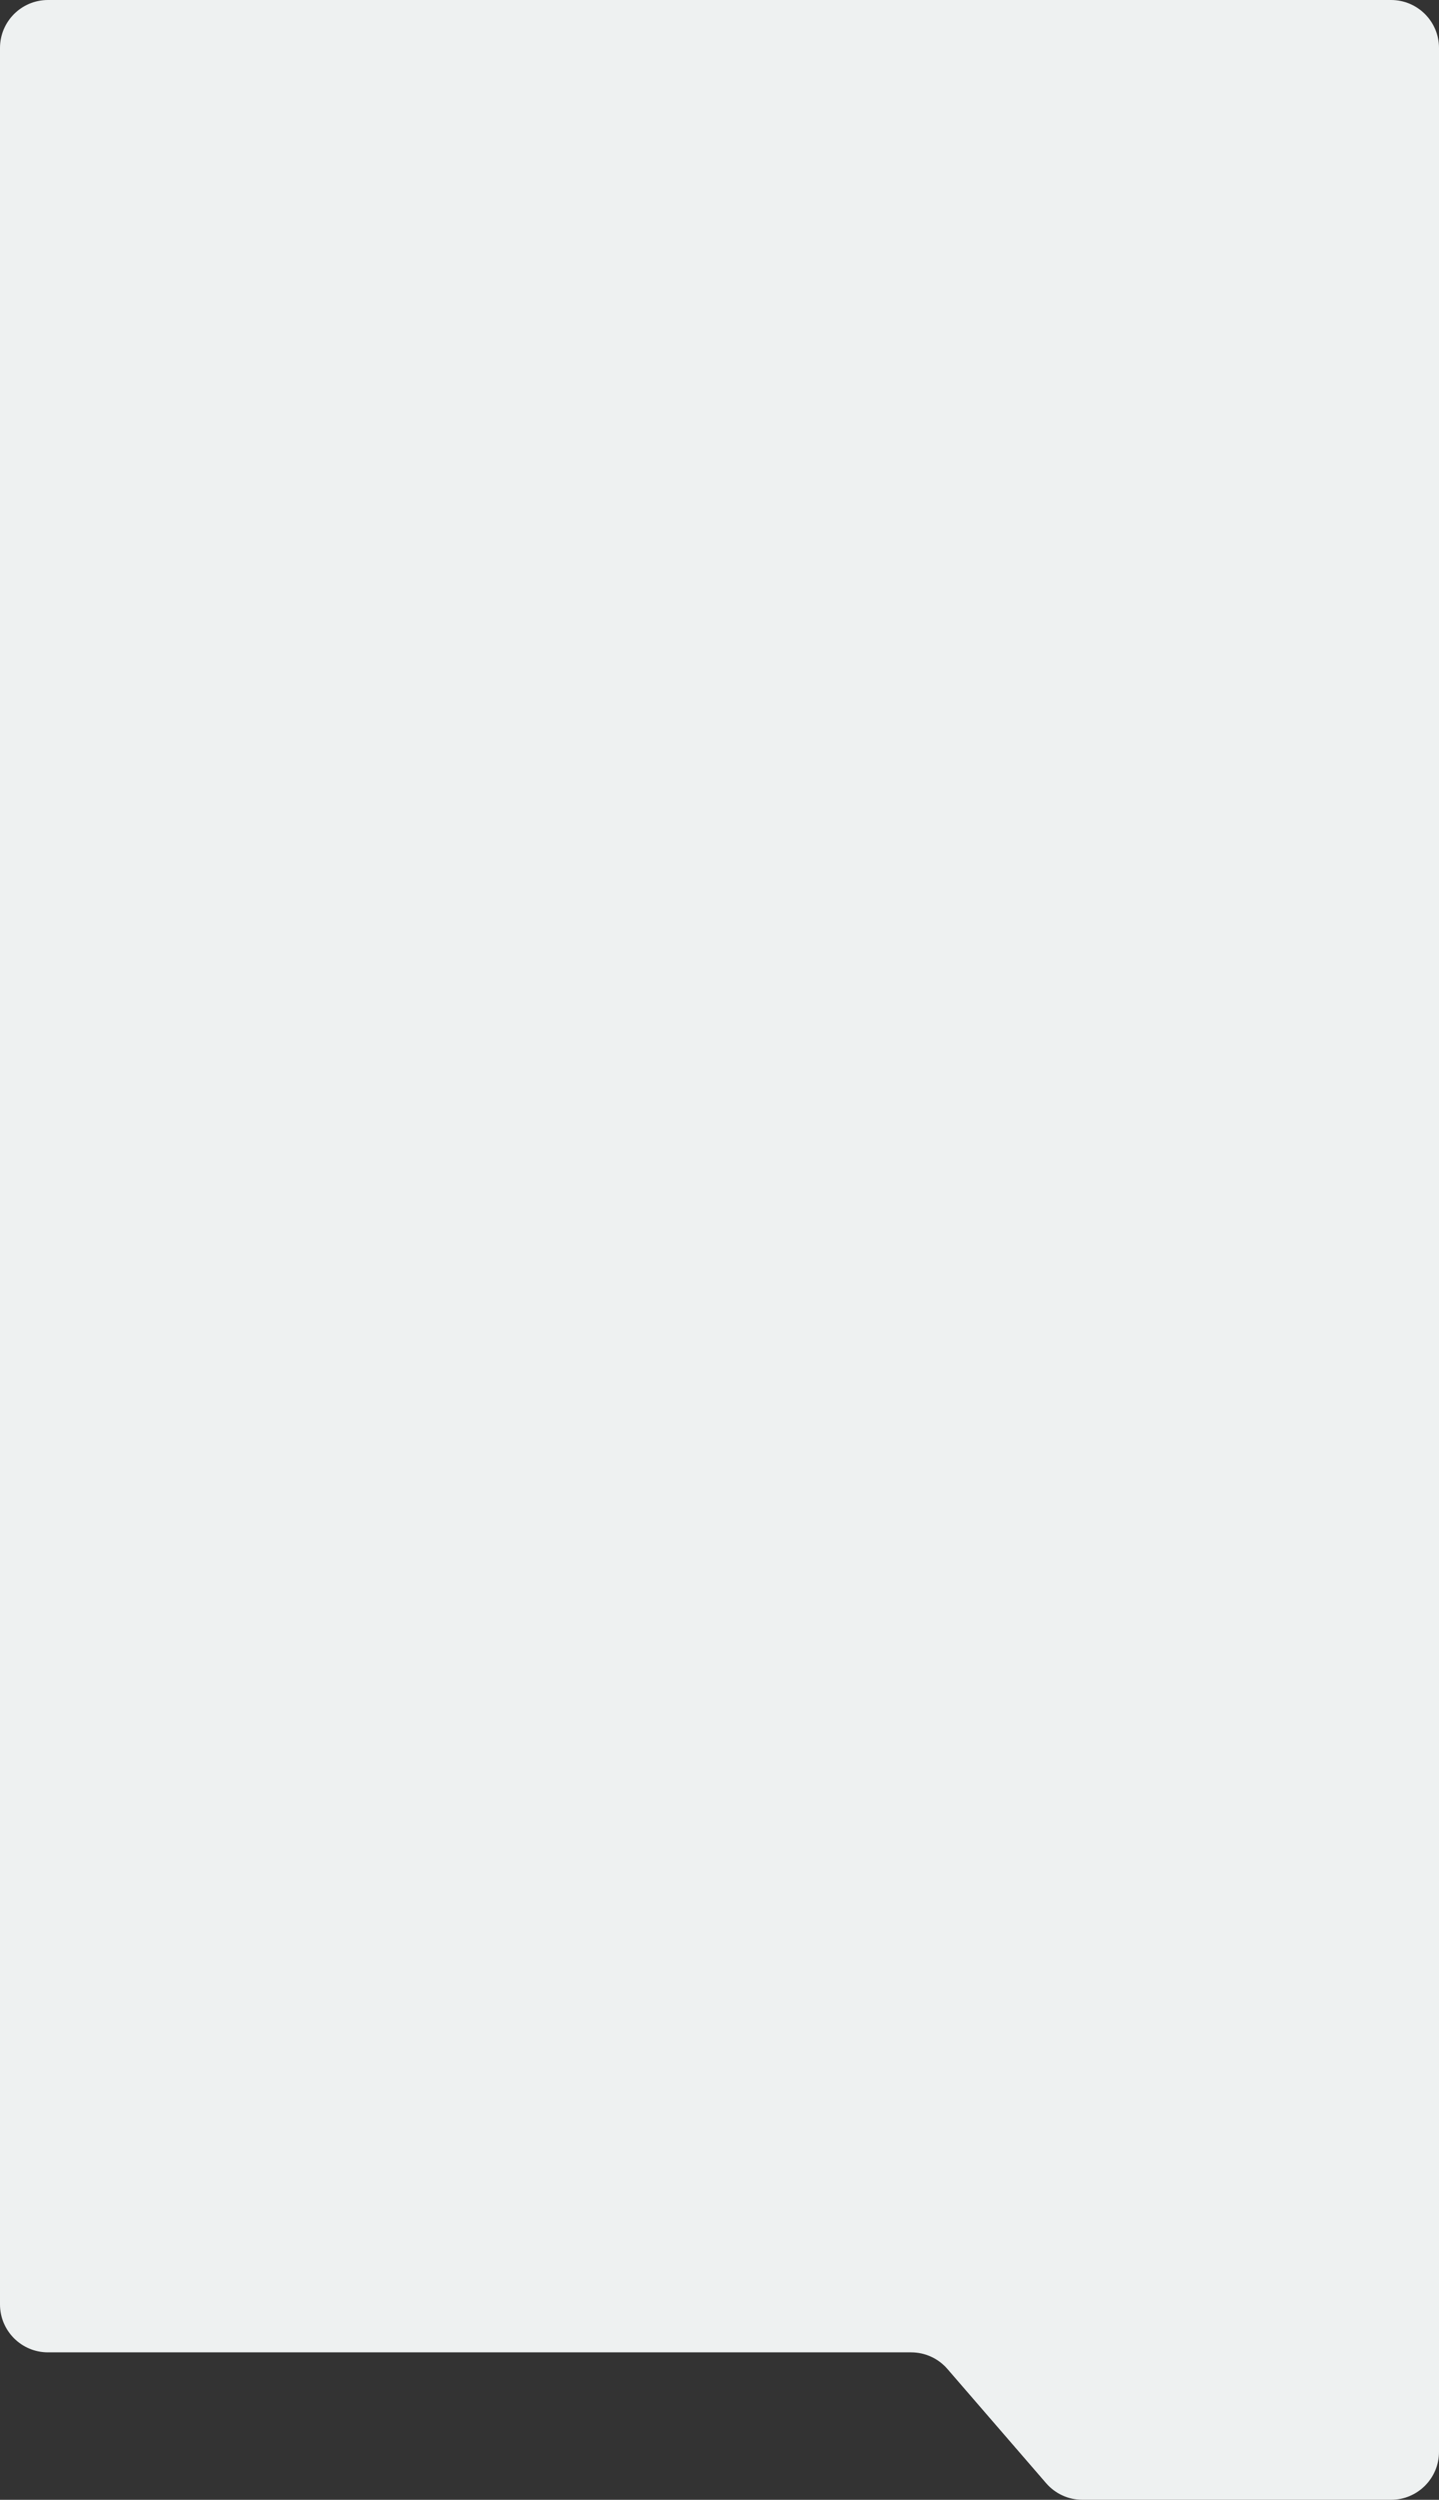 <?xml version="1.0" encoding="UTF-8"?> <svg xmlns="http://www.w3.org/2000/svg" width="300" height="521" viewBox="0 0 300 521" fill="none"><rect x="0" y="0" width="300" height="521" fill="#333333" stroke="none"/> <path d="M300 511L300 10C300 4.477 295.523 6.58394e-05 290 6.46089e-05L10 2.22789e-06C4.477 -6.22651e-07 6.89771e-05 4.477 6.8968e-05 10L6.67914e-05 480.268C6.75594e-05 485.791 4.477 490.268 10 490.268L189.949 490.268C192.854 490.268 195.614 491.531 197.514 493.728L218.1 517.54C219.999 519.737 222.76 521 225.665 521L290 521C295.523 521 300 516.523 300 511Z" fill="#EEF1F1"></path> </svg> 